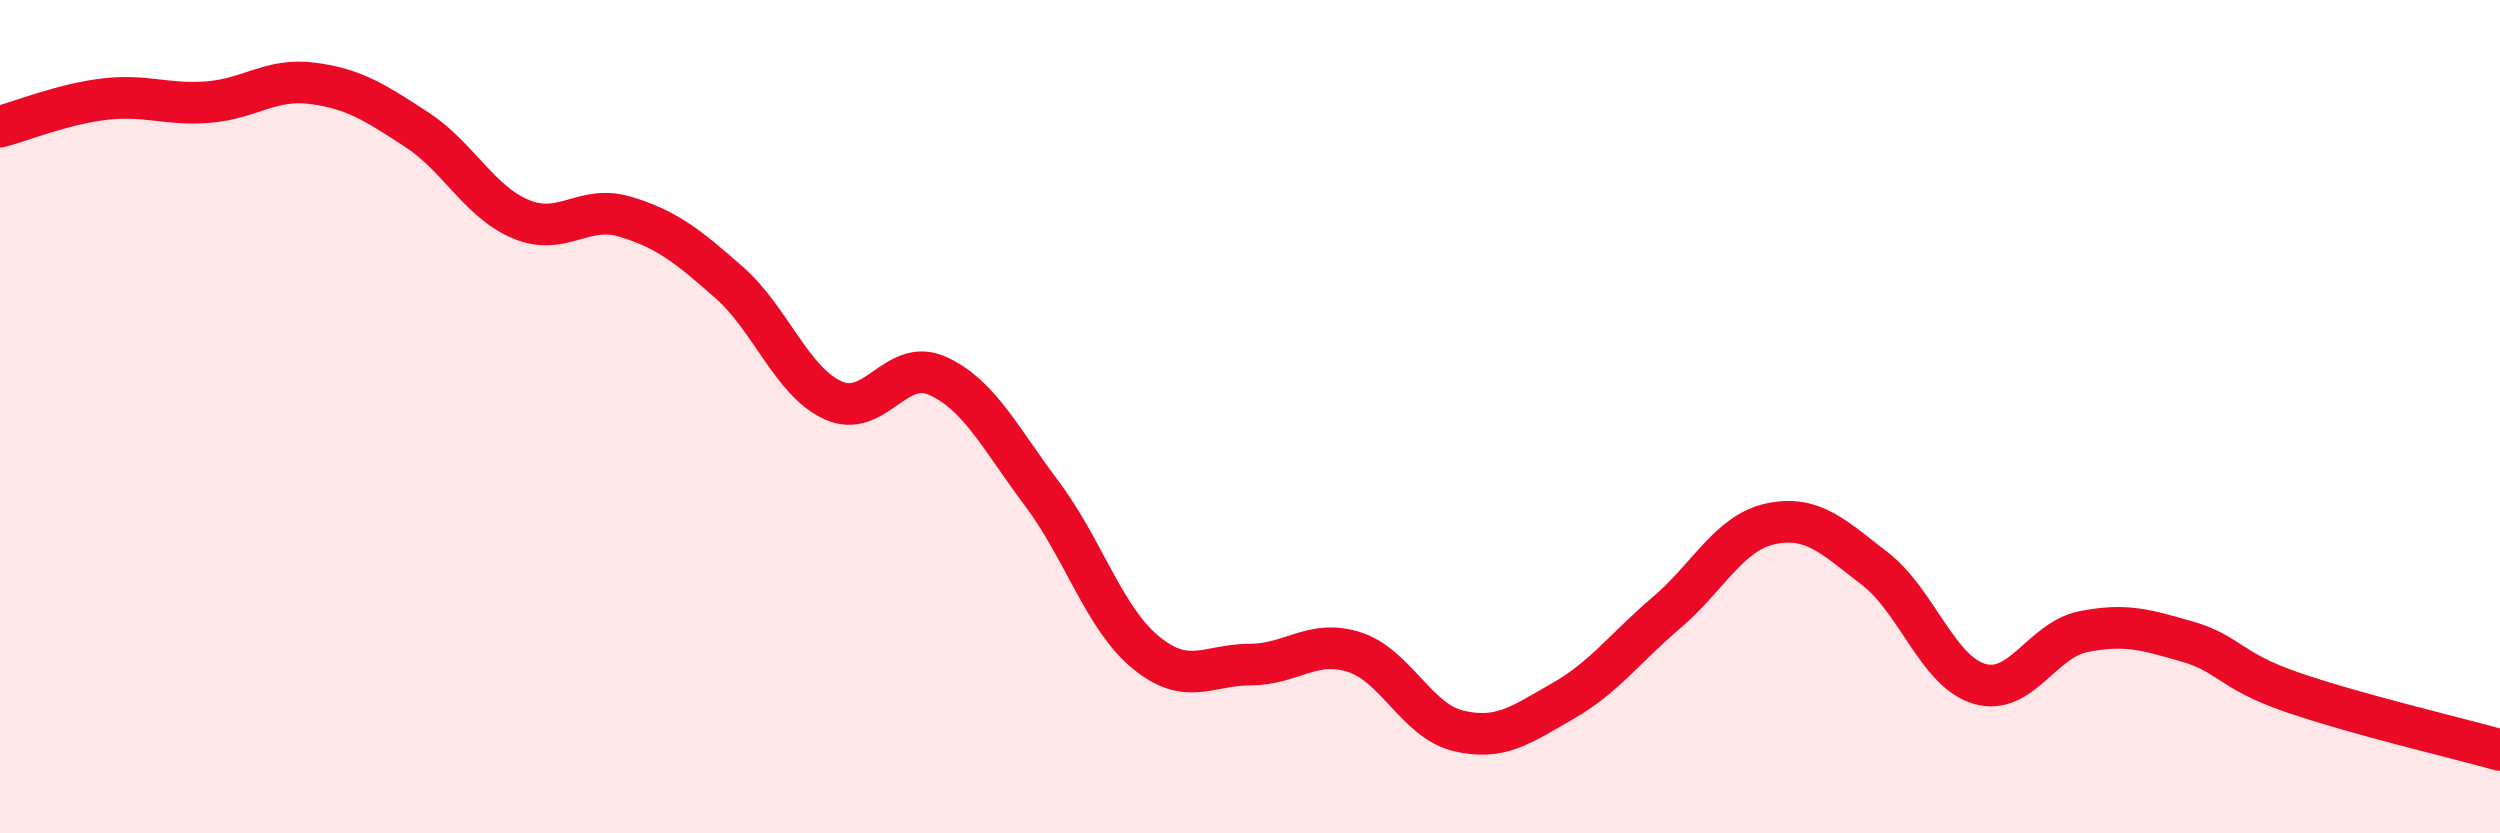 
    <svg width="60" height="20" viewBox="0 0 60 20" xmlns="http://www.w3.org/2000/svg">
      <path
        d="M 0,3.04 C 0.5,2.91 1.5,2.5 2.5,2.38 C 3.5,2.26 4,2.53 5,2.45 C 6,2.37 6.5,1.87 7.5,2 C 8.5,2.13 9,2.46 10,3.11 C 11,3.76 11.5,4.84 12.5,5.26 C 13.5,5.68 14,4.9 15,5.2 C 16,5.5 16.5,5.9 17.5,6.78 C 18.5,7.66 19,9.16 20,9.61 C 21,10.06 21.5,8.57 22.5,9.02 C 23.5,9.47 24,10.51 25,11.84 C 26,13.17 26.5,14.84 27.5,15.66 C 28.5,16.48 29,15.95 30,15.95 C 31,15.95 31.5,15.33 32.5,15.65 C 33.5,15.97 34,17.3 35,17.54 C 36,17.78 36.5,17.4 37.5,16.83 C 38.5,16.26 39,15.55 40,14.7 C 41,13.85 41.5,12.78 42.5,12.57 C 43.5,12.36 44,12.88 45,13.65 C 46,14.42 46.5,16.11 47.5,16.41 C 48.5,16.71 49,15.36 50,15.16 C 51,14.96 51.5,15.11 52.5,15.4 C 53.5,15.69 53.5,16.09 55,16.61 C 56.5,17.13 59,17.72 60,18L60 20L0 20Z"
        fill="#EB0A25"
        opacity="0.1"
        stroke-linecap="round"
        stroke-linejoin="round"
      />
      <path
        d="M 0,3.04 C 0.5,2.91 1.5,2.5 2.5,2.38 C 3.5,2.26 4,2.53 5,2.45 C 6,2.37 6.5,1.87 7.5,2 C 8.5,2.13 9,2.46 10,3.11 C 11,3.76 11.5,4.84 12.5,5.26 C 13.5,5.68 14,4.9 15,5.2 C 16,5.5 16.5,5.9 17.5,6.78 C 18.5,7.66 19,9.16 20,9.61 C 21,10.06 21.5,8.57 22.5,9.02 C 23.5,9.47 24,10.51 25,11.84 C 26,13.17 26.5,14.84 27.5,15.66 C 28.5,16.48 29,15.95 30,15.95 C 31,15.95 31.5,15.33 32.5,15.65 C 33.5,15.97 34,17.3 35,17.54 C 36,17.78 36.5,17.4 37.5,16.83 C 38.5,16.26 39,15.55 40,14.7 C 41,13.85 41.5,12.78 42.5,12.57 C 43.5,12.36 44,12.88 45,13.65 C 46,14.42 46.5,16.11 47.5,16.41 C 48.5,16.71 49,15.36 50,15.16 C 51,14.96 51.5,15.11 52.5,15.4 C 53.5,15.69 53.5,16.09 55,16.61 C 56.5,17.13 59,17.72 60,18"
        stroke="#EB0A25"
        stroke-width="1"
        fill="none"
        stroke-linecap="round"
        stroke-linejoin="round"
      />
    </svg>
  